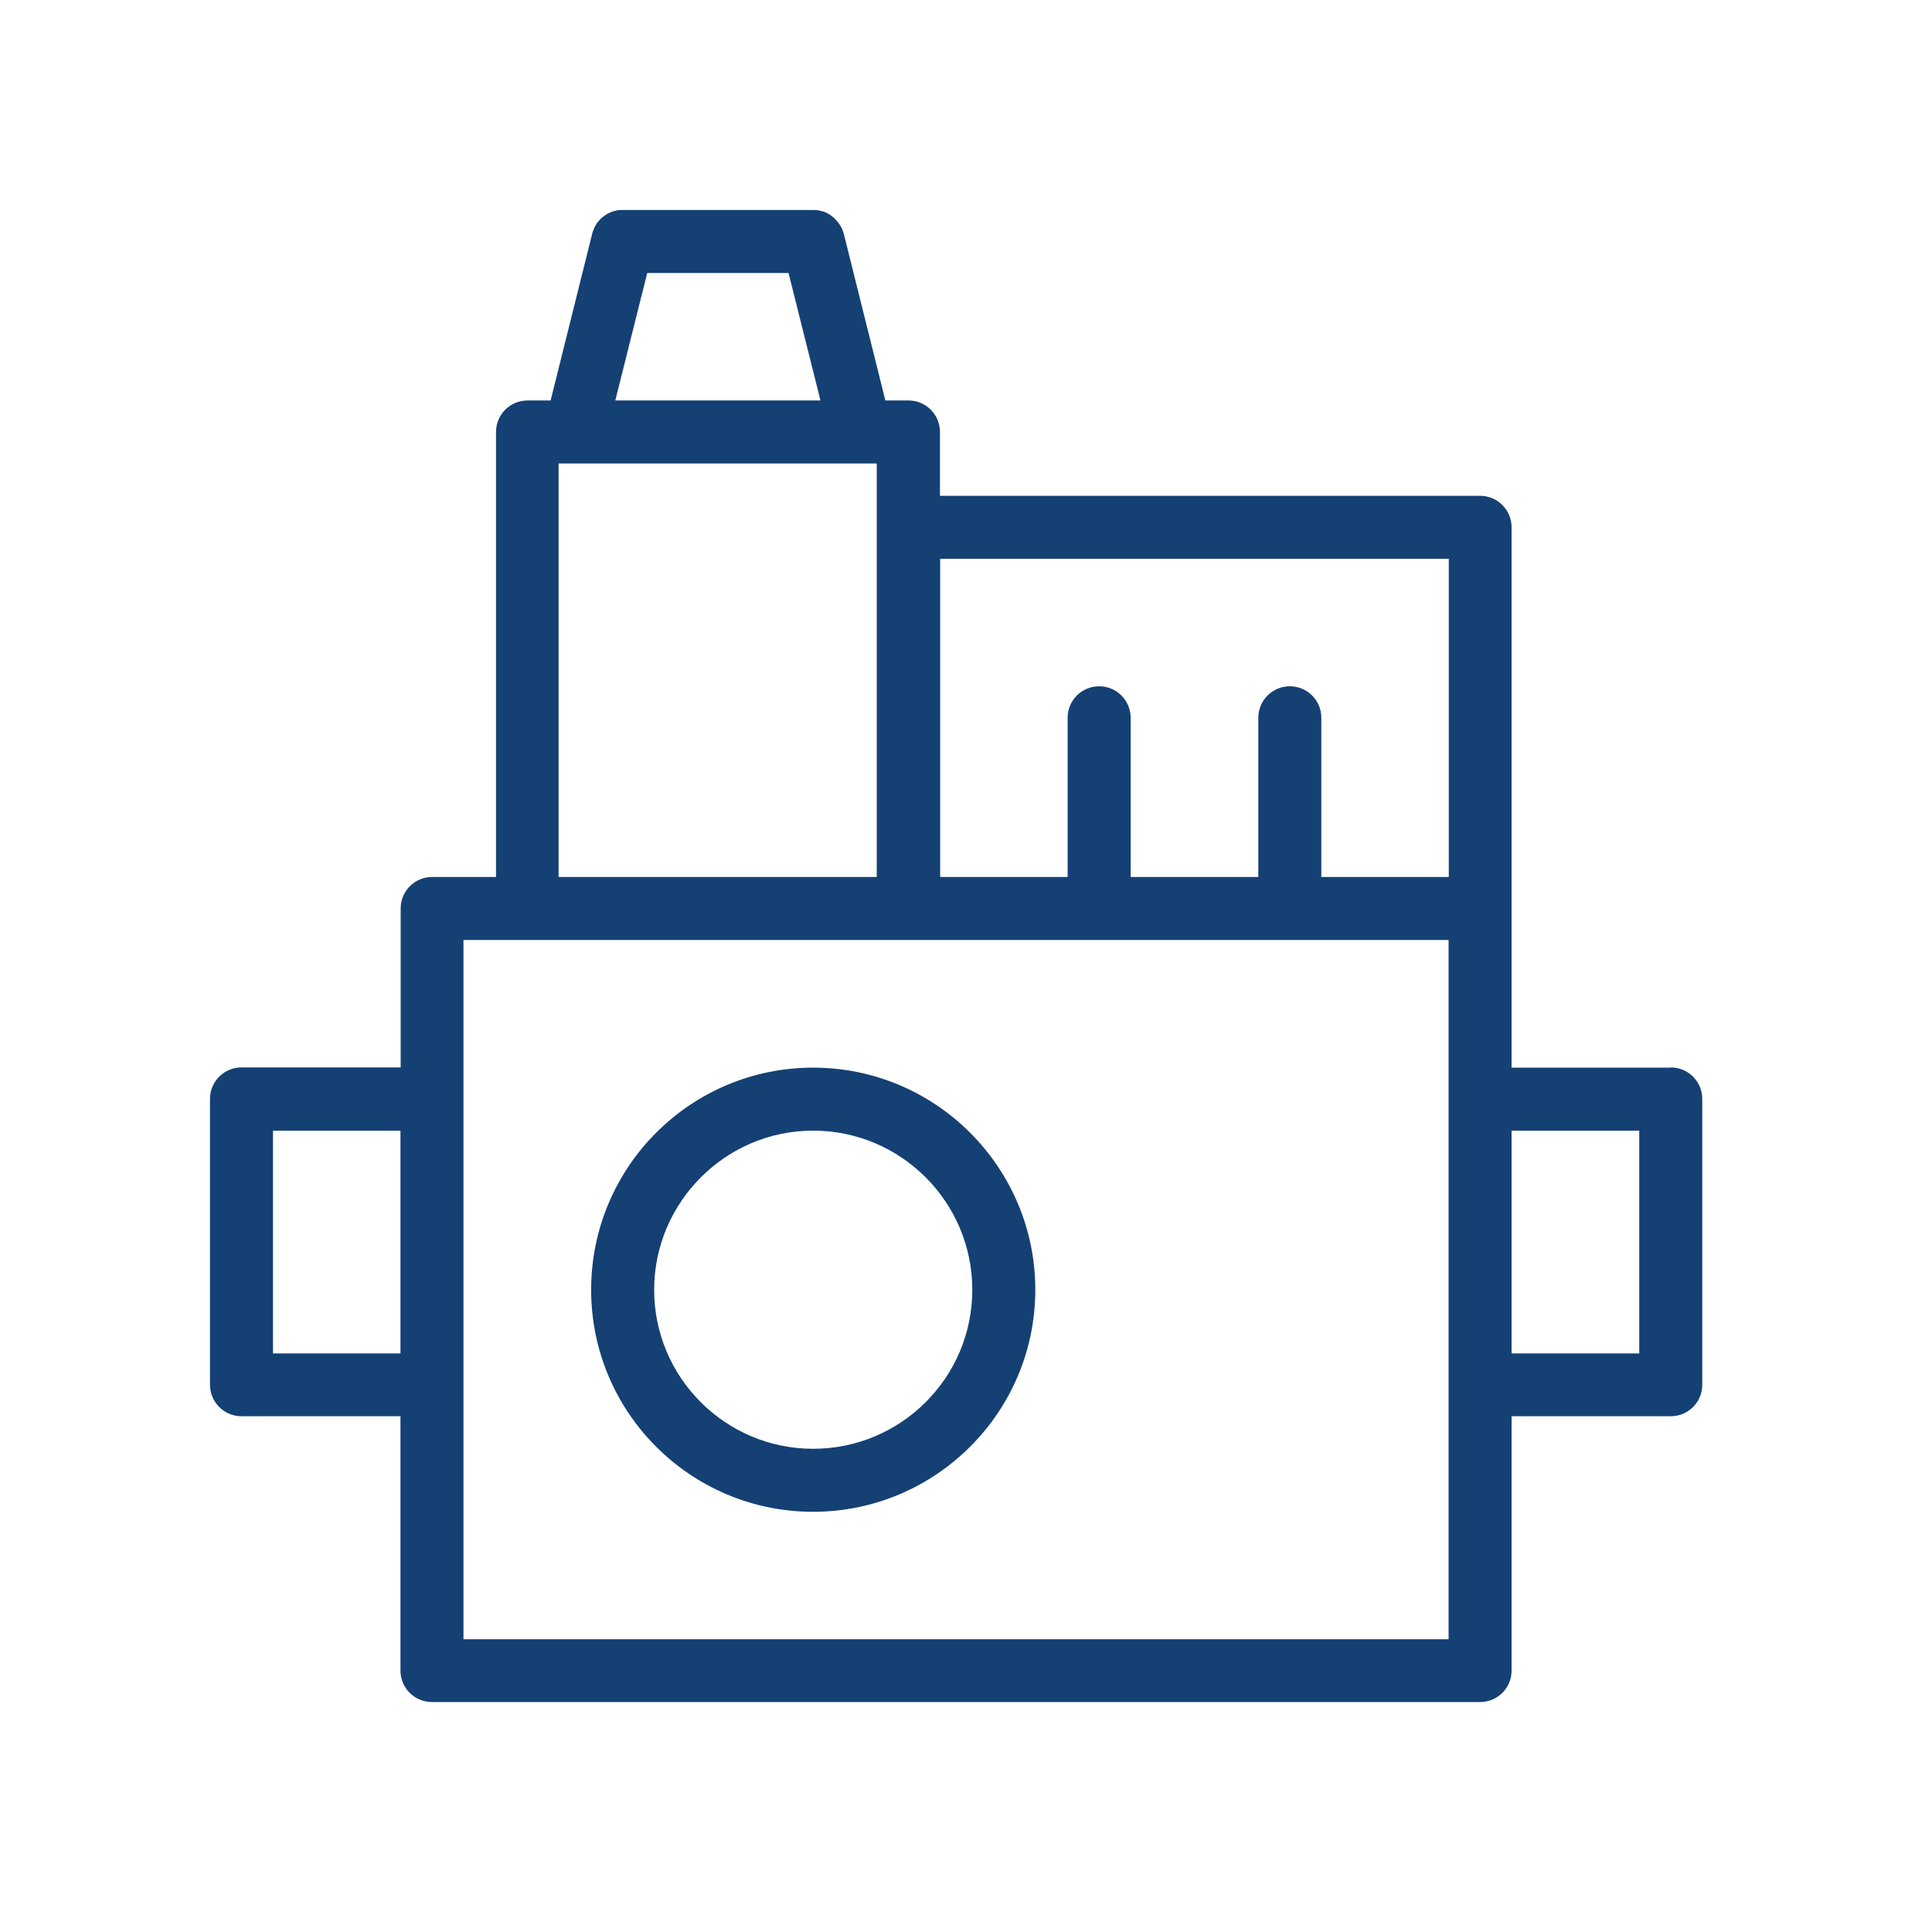 <?xml version="1.0" encoding="UTF-8"?>
<svg xmlns="http://www.w3.org/2000/svg" width="92" height="92" viewBox="0 0 92 92" fill="none">
  <g clip-path="url(#clip0_41_12)">
    <path d="M79.56 50.84H71.98V25.11C71.98 24.28 71.31 23.61 70.48 23.61H44.76V20.57C44.76 19.74 44.09 19.07 43.26 19.07H42.16L40.18 11.13C40.18 11.13 40.16 11.07 40.15 11.04C40.13 10.99 40.12 10.93 40.09 10.88C40.07 10.84 40.05 10.8 40.02 10.76C40 10.72 39.97 10.67 39.94 10.63C39.91 10.59 39.88 10.55 39.84 10.51C39.81 10.48 39.78 10.44 39.75 10.41C39.71 10.37 39.67 10.34 39.63 10.31C39.6 10.28 39.56 10.26 39.53 10.23C39.48 10.2 39.43 10.18 39.39 10.15C39.35 10.13 39.32 10.11 39.28 10.1C39.22 10.08 39.17 10.06 39.11 10.05C39.07 10.05 39.04 10.03 39 10.02C38.94 10.01 38.87 10 38.81 10C38.78 10 38.76 10 38.73 10H29.66C29.66 10 29.61 10 29.58 10C29.51 10 29.44 10 29.38 10.02C29.35 10.02 29.32 10.04 29.29 10.04C29.23 10.06 29.16 10.07 29.1 10.1C29.07 10.11 29.04 10.13 29.01 10.14C28.95 10.17 28.9 10.19 28.85 10.23C28.82 10.25 28.79 10.27 28.76 10.29C28.71 10.33 28.67 10.36 28.62 10.4C28.59 10.43 28.57 10.46 28.54 10.49C28.5 10.53 28.47 10.57 28.43 10.62C28.4 10.66 28.38 10.7 28.36 10.74C28.34 10.78 28.31 10.82 28.29 10.87C28.27 10.92 28.25 10.97 28.23 11.03C28.22 11.06 28.2 11.09 28.2 11.13L26.22 19.07H25.12C24.29 19.07 23.62 19.74 23.62 20.57V41.76H20.58C19.75 41.76 19.08 42.43 19.08 43.26V50.83H11.5C10.67 50.83 10 51.5 10 52.33V65.94C10 66.77 10.67 67.44 11.5 67.44H19.07V79.55C19.07 80.38 19.74 81.05 20.57 81.05H70.48C71.31 81.05 71.98 80.38 71.98 79.55V67.44H79.56C80.39 67.44 81.06 66.77 81.06 65.94V52.33C81.06 51.5 80.39 50.83 79.56 50.83V50.84ZM19.07 64.45H13V53.84H19.07V64.45ZM30.82 13H37.55L39.07 19.07H29.3L30.82 13ZM26.61 22.07H27.38H40.98H41.75V41.76H26.6V22.07H26.61ZM68.99 78.06H22.07V44.76H68.98V78.06H68.99ZM68.99 41.76H62.92V34.18C62.92 33.35 62.25 32.68 61.42 32.68C60.59 32.68 59.92 33.35 59.92 34.18V41.76H53.84V34.18C53.84 33.35 53.17 32.68 52.34 32.68C51.51 32.68 50.84 33.35 50.84 34.18V41.76H44.77V26.61H68.99V41.76ZM78.06 64.45H71.98V53.84H78.06V64.45Z" fill="#144074"></path>
    <path d="M38.72 71.99C44.55 71.99 49.3 67.25 49.3 61.42C49.3 55.59 44.56 50.84 38.72 50.84C32.88 50.84 28.15 55.58 28.15 61.42C28.15 67.26 32.89 71.99 38.72 71.99ZM38.72 53.84C42.9 53.84 46.3 57.24 46.3 61.42C46.3 65.6 42.9 68.99 38.72 68.99C34.54 68.99 31.15 65.59 31.15 61.42C31.15 57.25 34.55 53.84 38.72 53.84Z" fill="#144074"></path>
  </g>
  <defs>
    <clipPath id="clip0_41_12">
      <rect width="71.06" height="71.06" fill="white" transform="translate(10 10)"></rect>
    </clipPath>
  </defs>
</svg>
